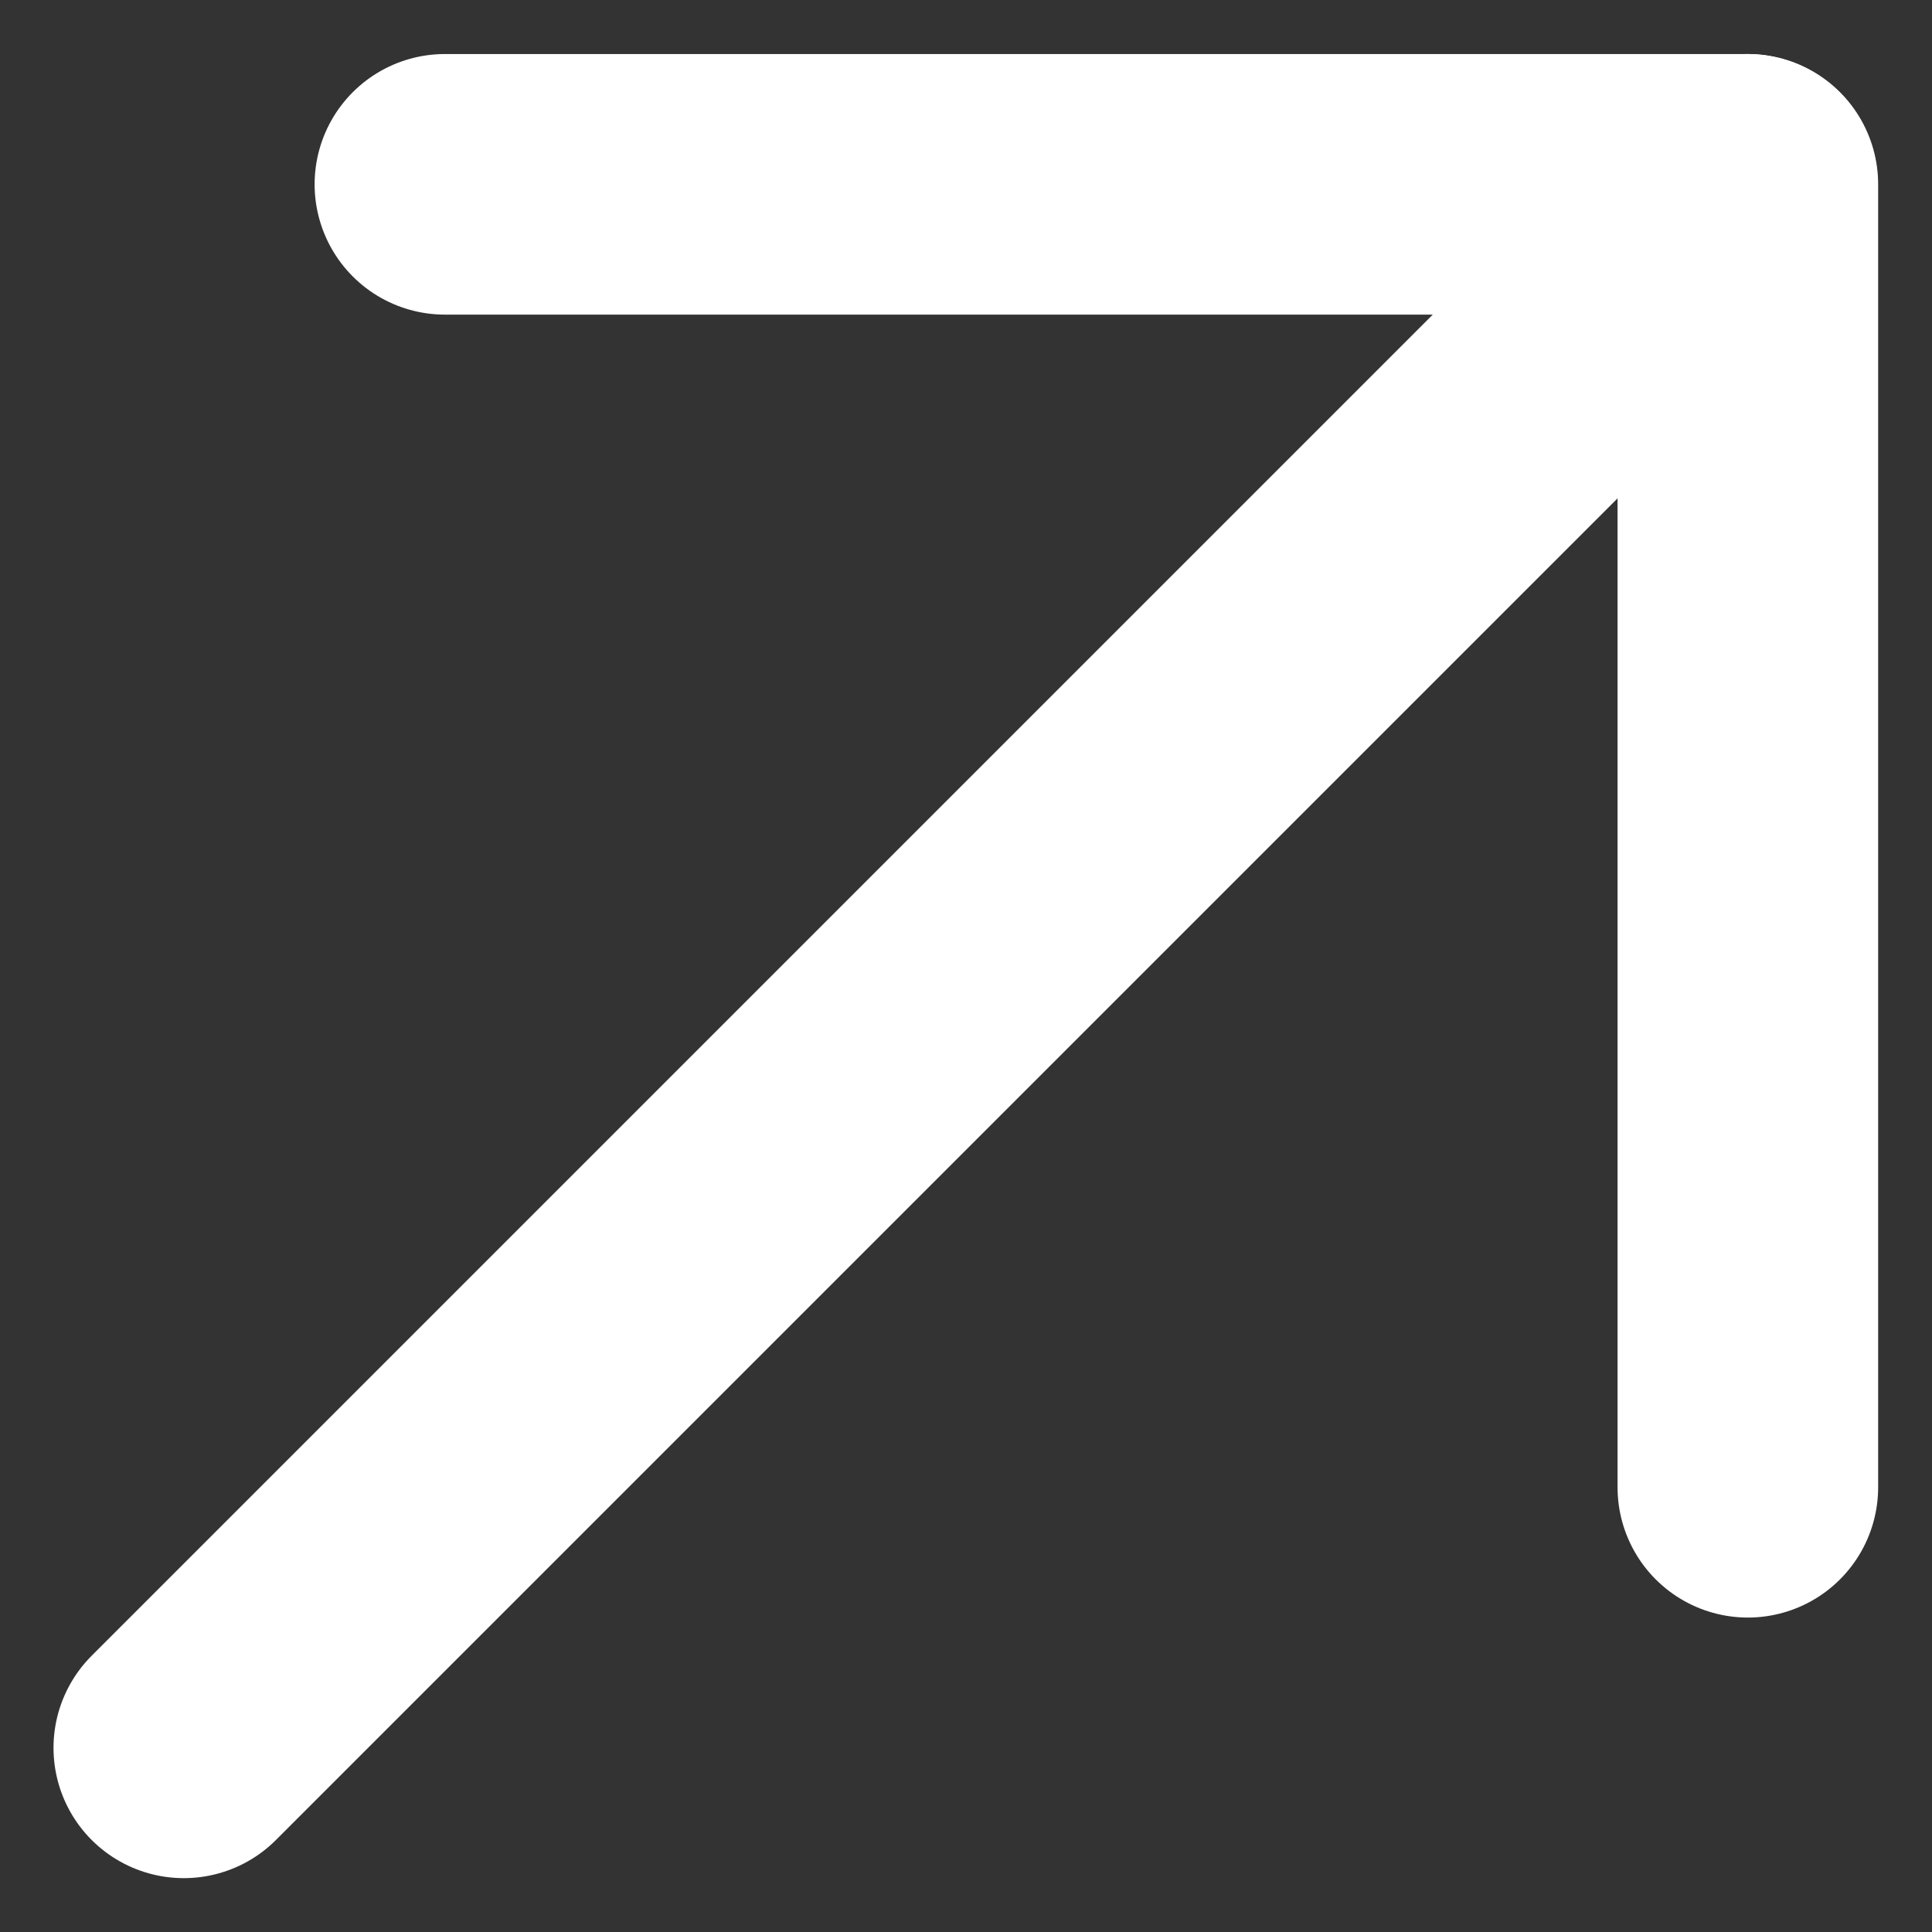 <svg xmlns="http://www.w3.org/2000/svg" width="11.121" height="11.121" viewBox="0 0 11.121 11.121">
  <rect x="0" y="0" width="11.121" height="11.121" fill="#333333" stroke="none"/>
  <g id="_" data-name="&gt;" transform="translate(-537.439 0.561)">
    <path id="패스_2178" data-name="패스 2178" d="M527.928,6.289h7.5v7.5" transform="translate(12.072 -5.789)" fill="none" stroke="#fff" stroke-linecap="round" stroke-linejoin="round" stroke-width="1.5"/>
    <path id="패스_2179" data-name="패스 2179" d="M548-.262l-9,9" transform="translate(-0.503 0.762)" fill="none" stroke="#fff" stroke-linecap="round" stroke-linejoin="round" stroke-width="1.5"/>
  </g>
</svg>
